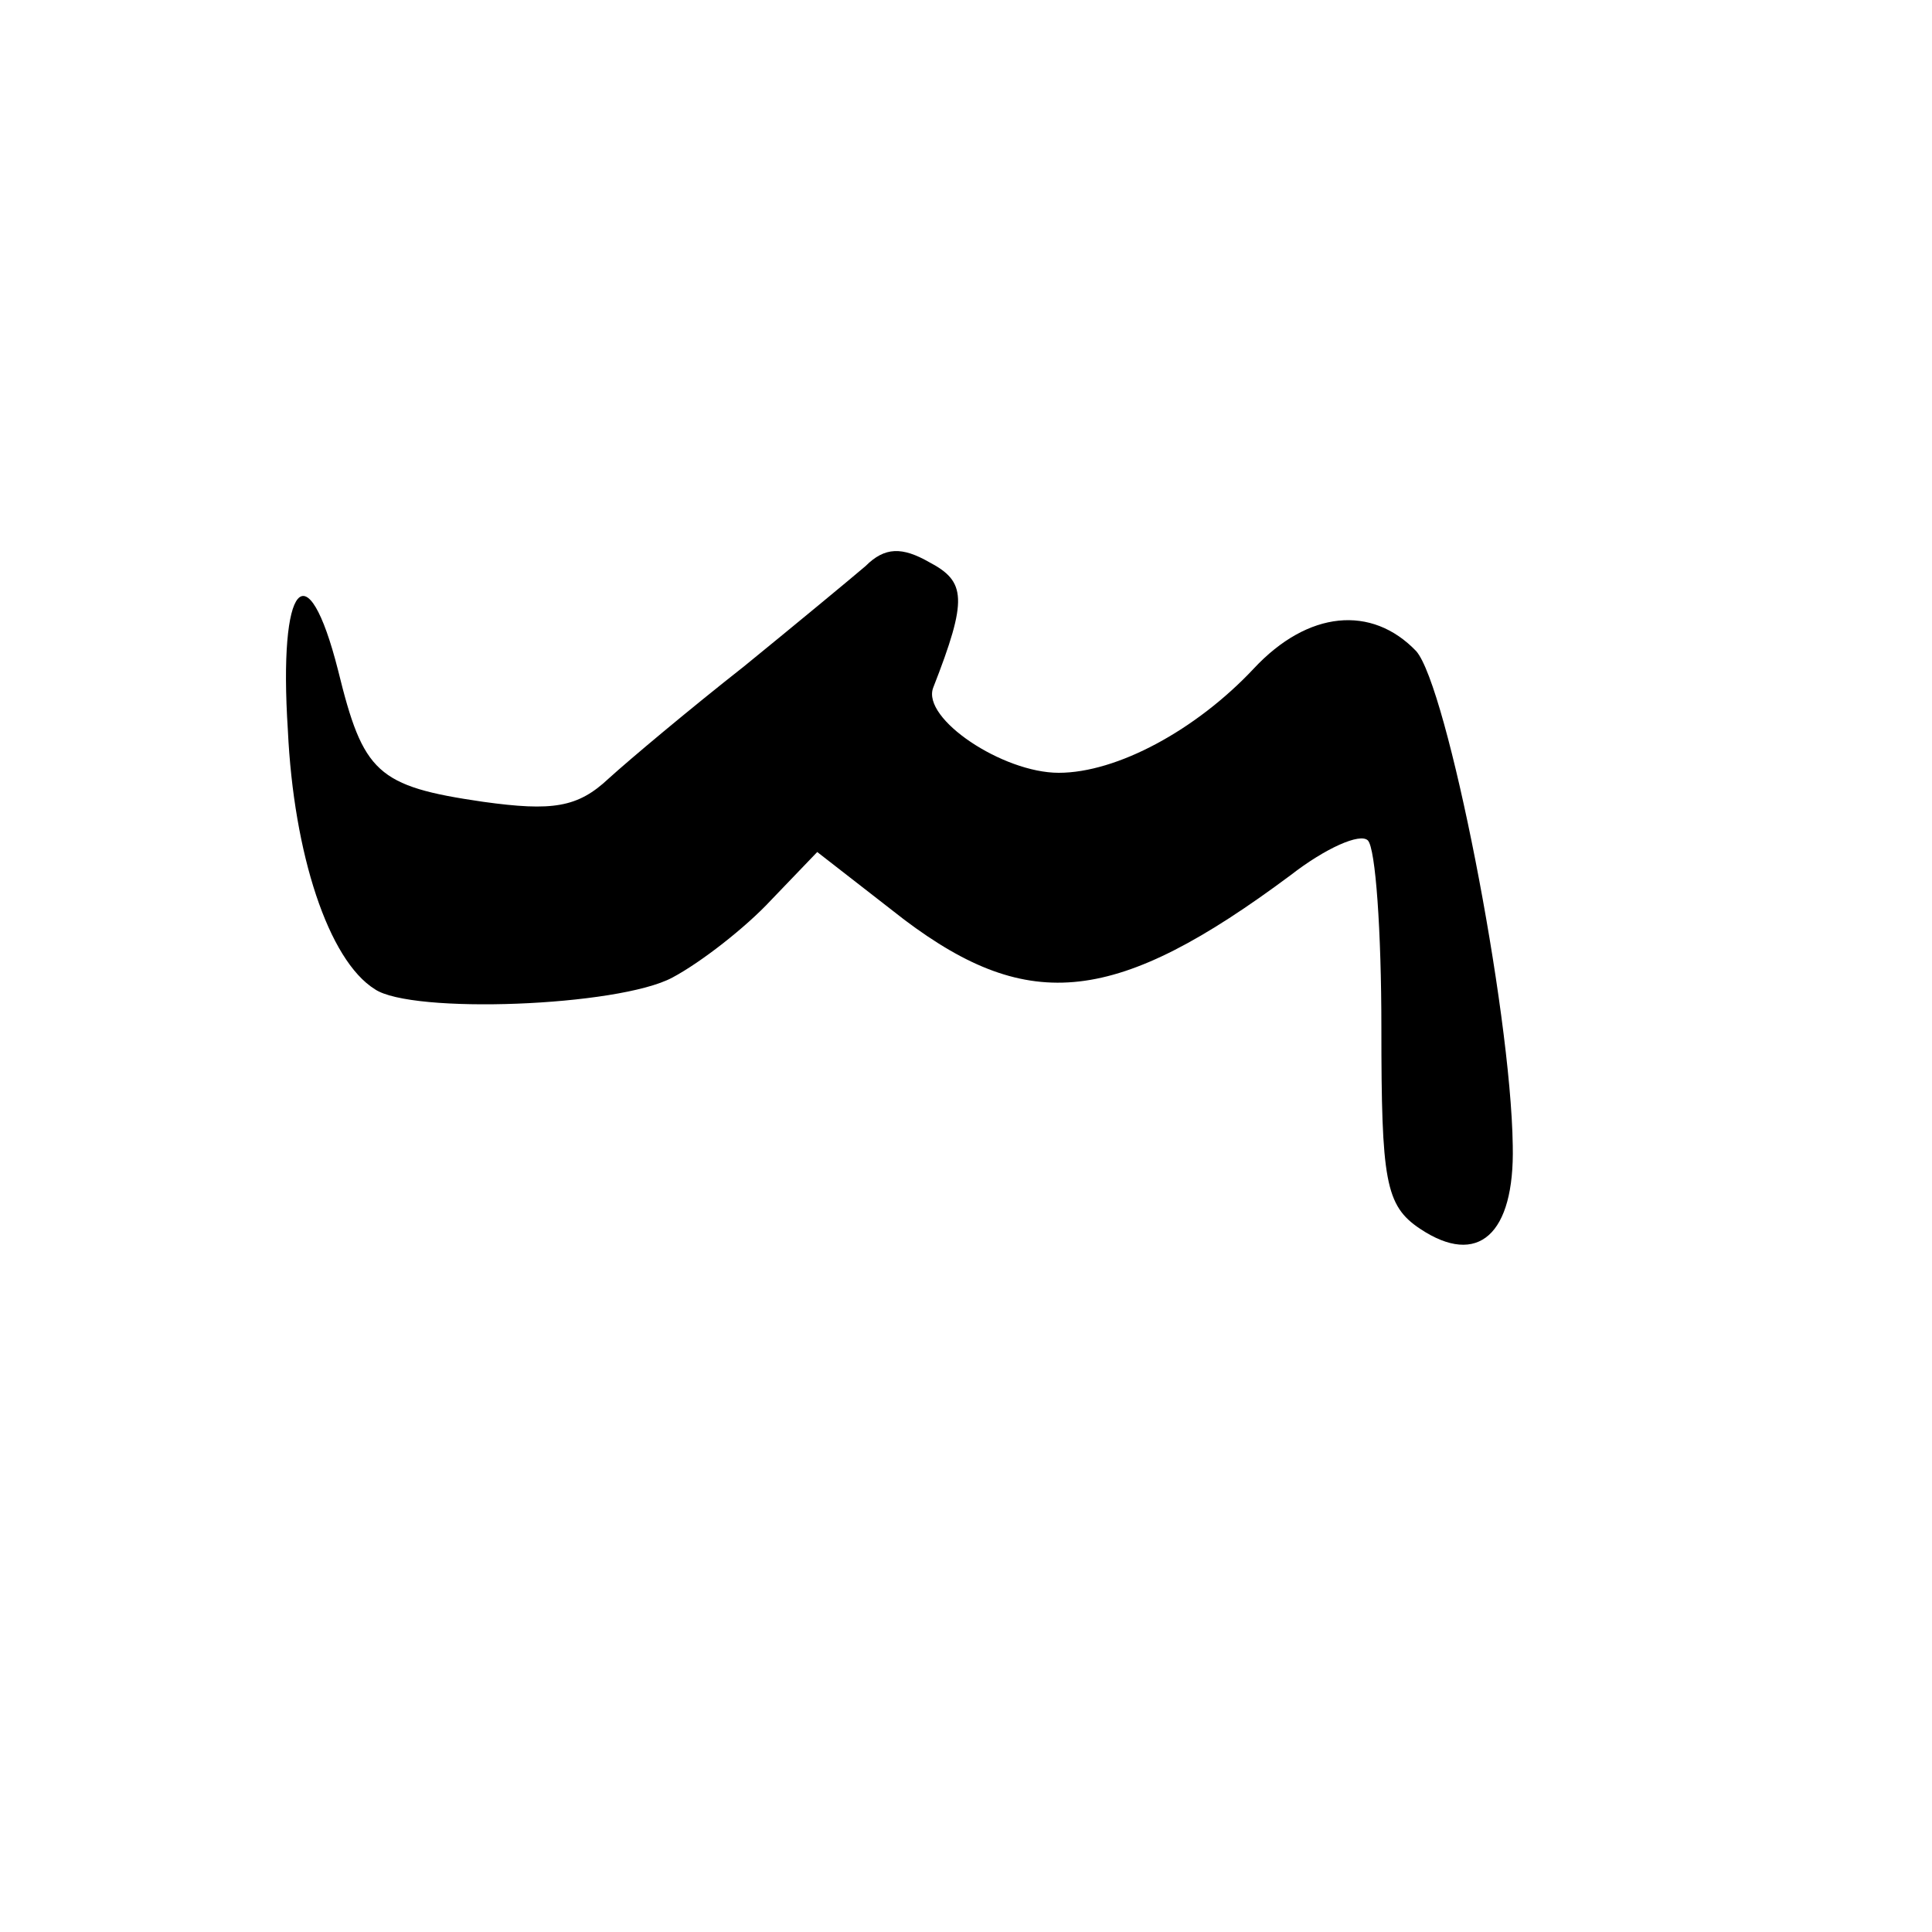 <?xml version="1.0" standalone="no"?>
<!DOCTYPE svg PUBLIC "-//W3C//DTD SVG 20010904//EN"
 "http://www.w3.org/TR/2001/REC-SVG-20010904/DTD/svg10.dtd">
<svg version="1.0" xmlns="http://www.w3.org/2000/svg"
 width="100pt" height="100pt" viewBox="0 0 100 100"
 preserveAspectRatio="xMidYMid meet">

<g transform="translate(0,100) scale(0.1,-0.1)"
fill="#000000" stroke="none">
<path d="M448 707 c-7 -6 -36 -30 -63 -52 -28 -22 -59 -48 -70 -58 -16 -15
-29 -17 -65 -12 -55 8 -62 15 -75 68 -16 63 -31 46 -26 -31 3 -64 21 -119 45
-134 19 -13 126 -9 154 6 15 8 38 26 51 40 l24 25 45 -35 c65 -49 110 -44 200
23 18 14 36 22 40 18 4 -4 7 -47 7 -97 0 -79 2 -92 20 -104 30 -20 49 -3 48
43 -1 71 -34 238 -50 256 -23 24 -56 21 -84 -9 -30 -32 -71 -54 -101 -54 -29
0 -71 28 -65 44 18 46 17 55 -2 65 -14 8 -23 8 -33 -2z"/>
</g>
</svg>

